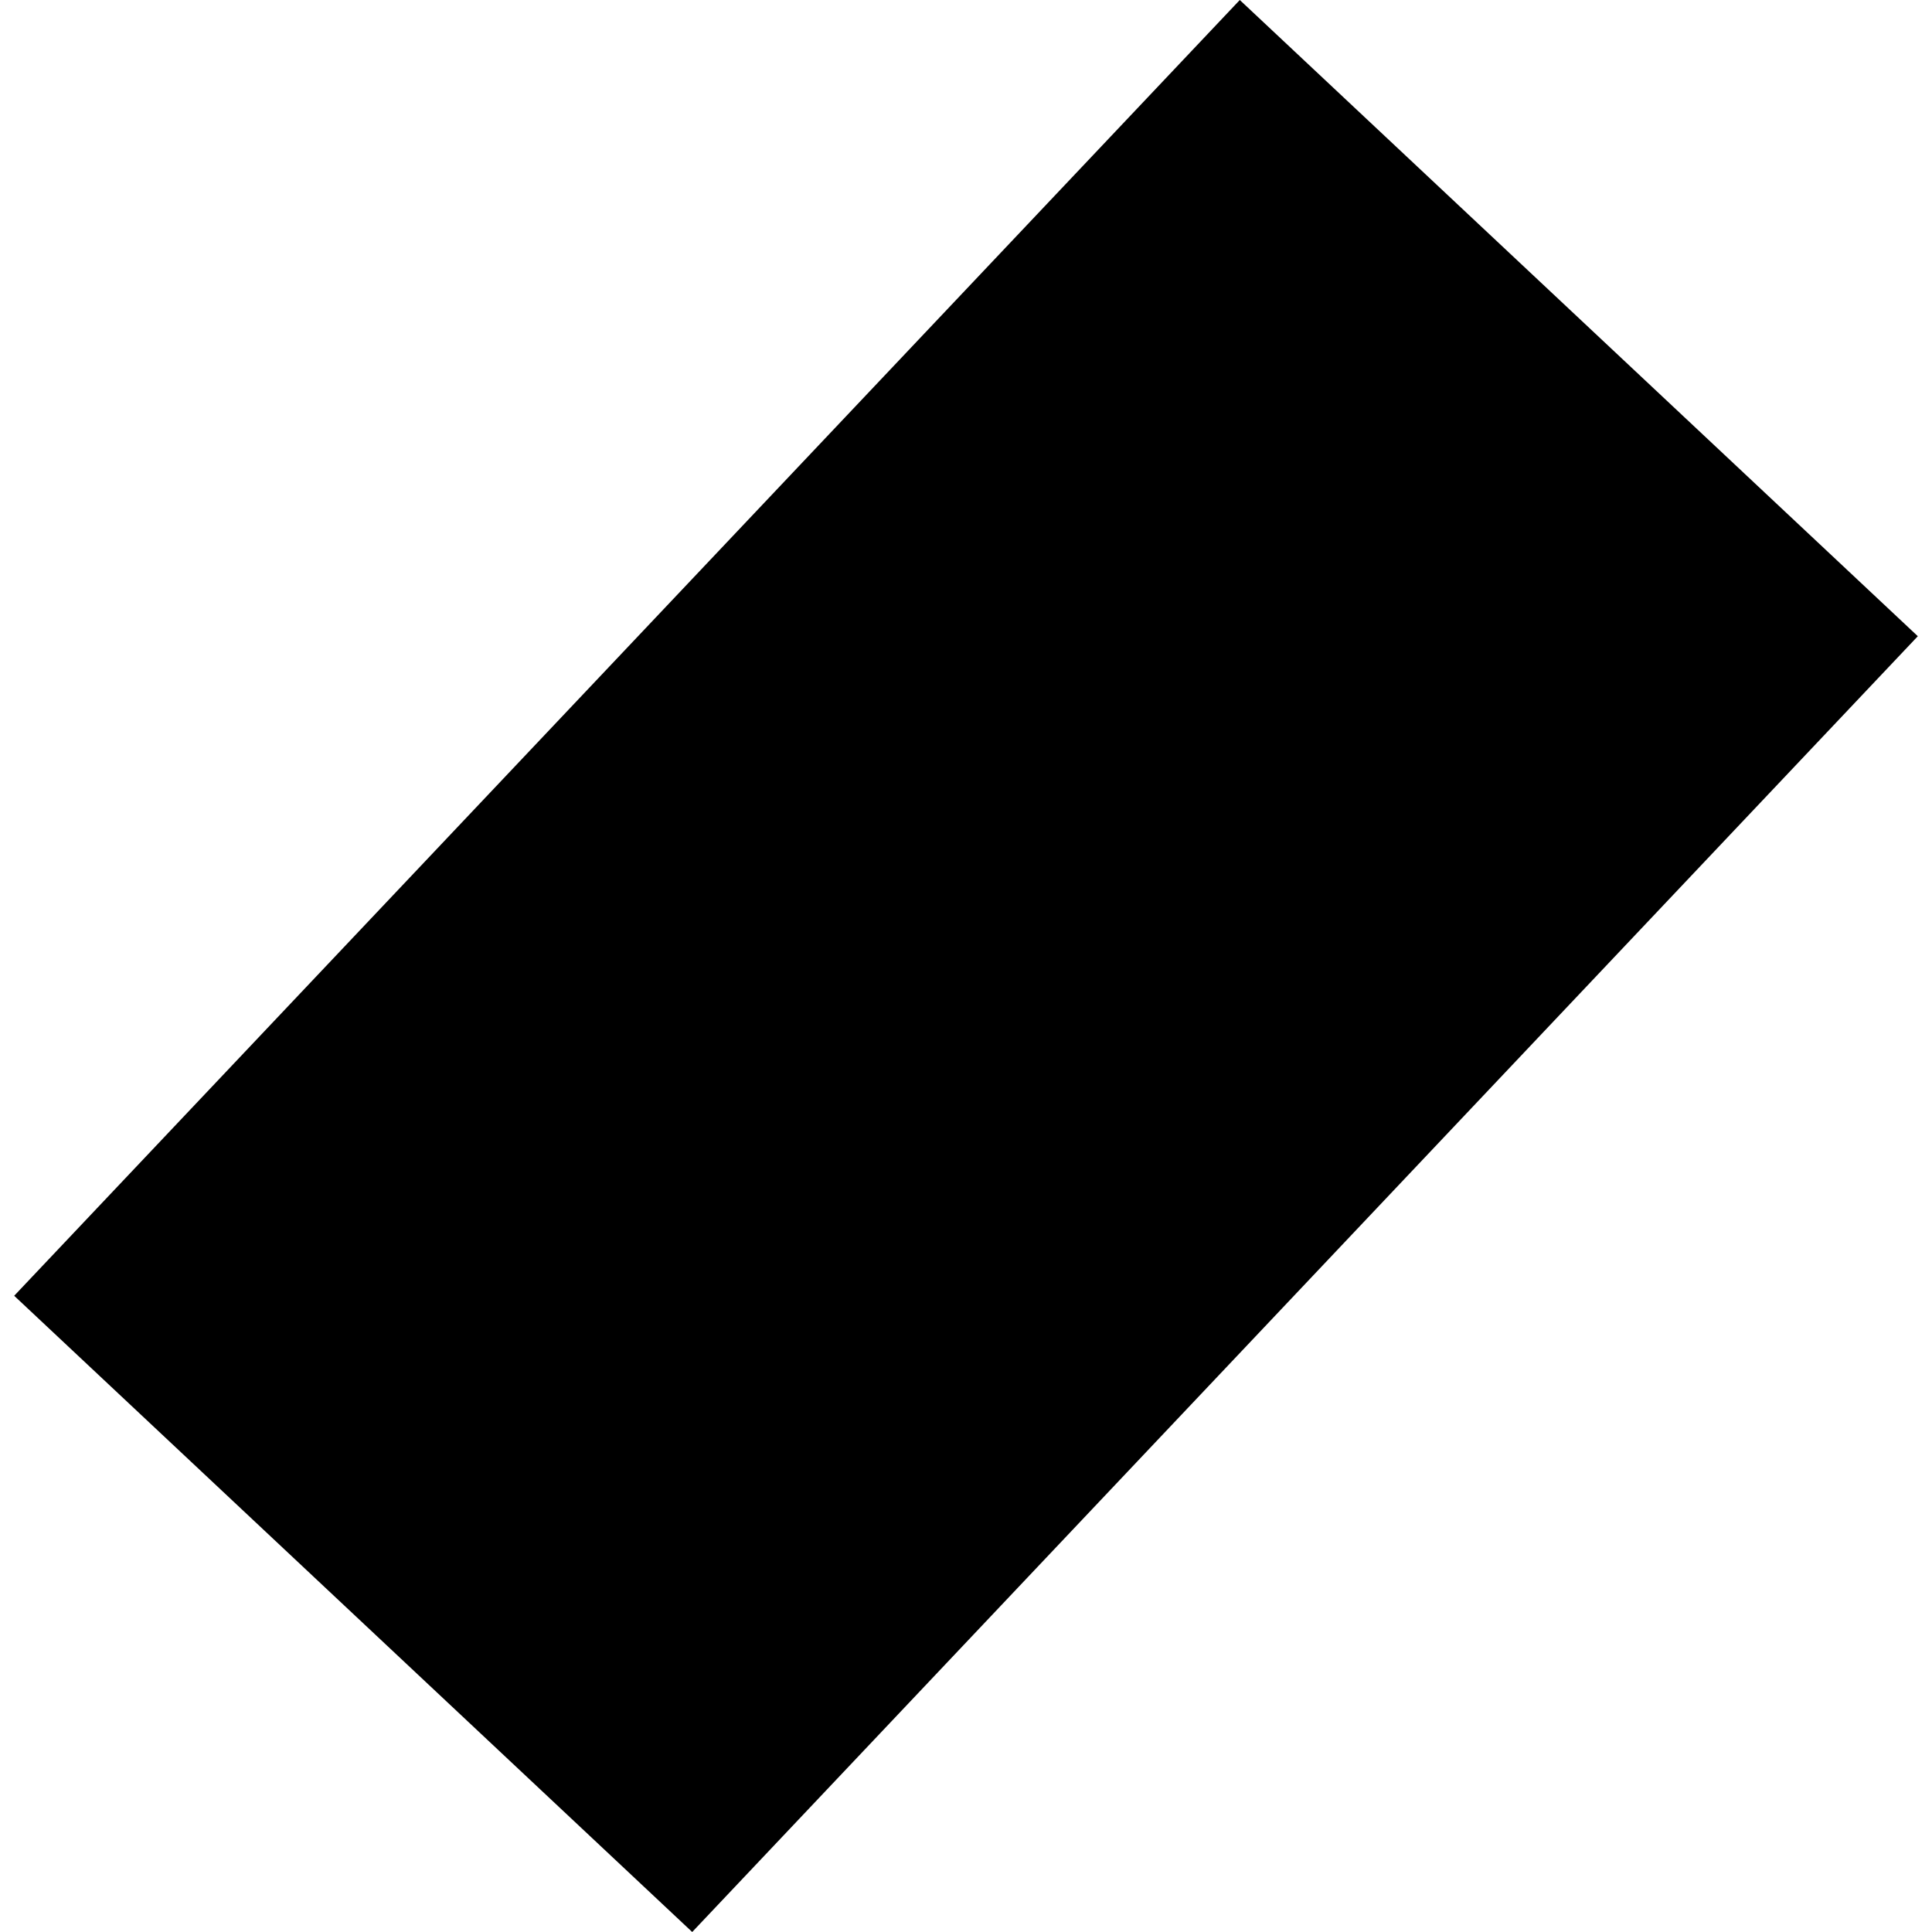 <?xml version="1.0" encoding="utf-8" standalone="no"?>
<!DOCTYPE svg PUBLIC "-//W3C//DTD SVG 1.1//EN"
  "http://www.w3.org/Graphics/SVG/1.1/DTD/svg11.dtd">
<!-- Created with matplotlib (https://matplotlib.org/) -->
<svg height="288pt" version="1.1" viewBox="0 0 288 288" width="288pt" xmlns="http://www.w3.org/2000/svg" xmlns:xlink="http://www.w3.org/1999/xlink">
 <defs>
  <style type="text/css">
*{stroke-linecap:butt;stroke-linejoin:round;}
  </style>
 </defs>
 <g id="figure_1">
  <g id="patch_1">
   <path d="M 0 288 
L 288 288 
L 288 0 
L 0 0 
z
" style="fill:none;opacity:0;"/>
  </g>
  <g id="axes_1">
   <g id="PatchCollection_1">
    <path clip-path="url(#p5927ba8afc)" d="M 2.115 193.159 
L 184.814 0 
L 285.885 94.84 
L 103.186 288 
L 2.115 193.159 
"/>
   </g>
  </g>
 </g>
 <defs>
  <clipPath id="p5927ba8afc">
   <rect height="288" width="283.77" x="2.115" y="0"/>
  </clipPath>
 </defs>
</svg>
